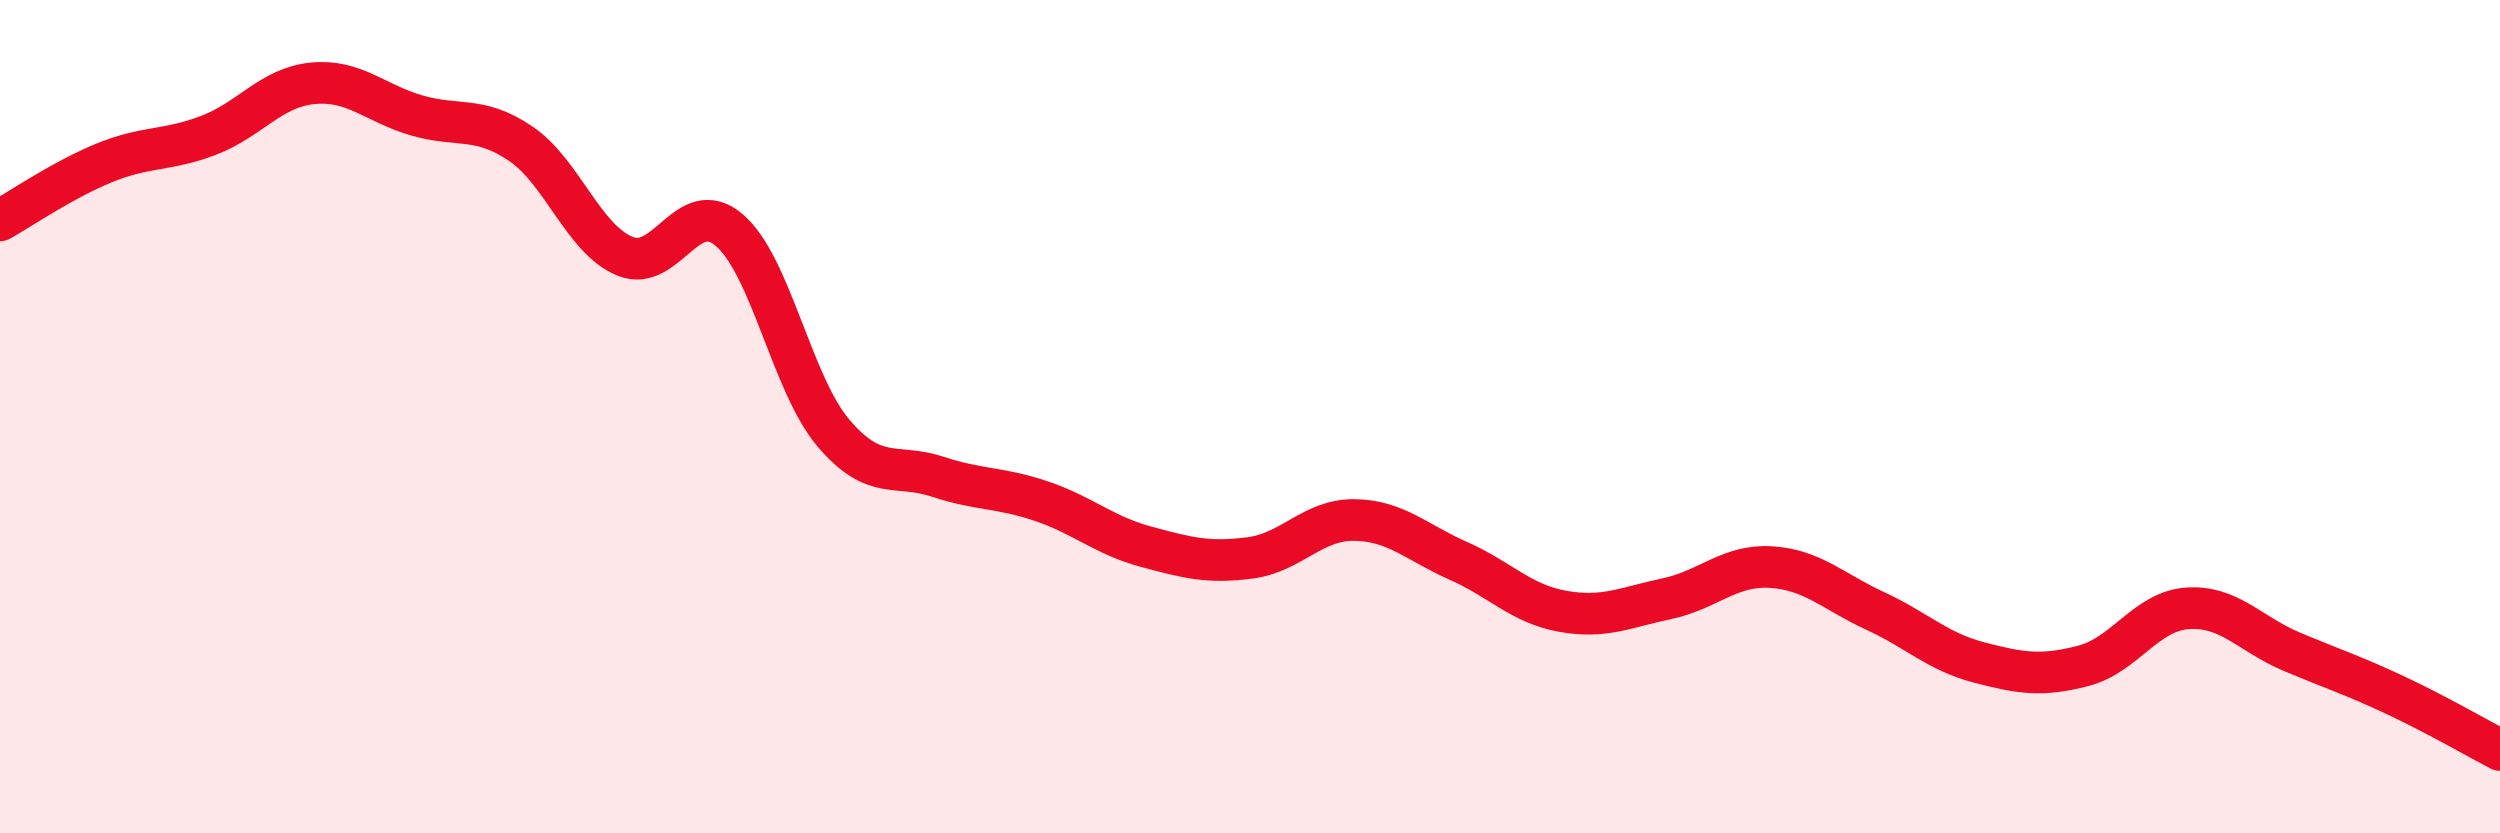 
    <svg width="60" height="20" viewBox="0 0 60 20" xmlns="http://www.w3.org/2000/svg">
      <path
        d="M 0,5.29 C 0.5,5.01 1.5,4.32 2.5,3.91 C 3.5,3.5 4,3.63 5,3.25 C 6,2.87 6.5,2.1 7.5,2 C 8.5,1.9 9,2.48 10,2.77 C 11,3.06 11.5,2.77 12.5,3.45 C 13.5,4.13 14,5.74 15,6.15 C 16,6.56 16.5,4.67 17.5,5.52 C 18.5,6.37 19,9.21 20,10.39 C 21,11.57 21.5,11.11 22.5,11.44 C 23.5,11.77 24,11.69 25,12.03 C 26,12.37 26.5,12.85 27.5,13.12 C 28.5,13.39 29,13.52 30,13.39 C 31,13.26 31.5,12.47 32.5,12.48 C 33.5,12.49 34,13.02 35,13.46 C 36,13.9 36.5,14.49 37.5,14.67 C 38.5,14.85 39,14.58 40,14.37 C 41,14.16 41.5,13.55 42.5,13.61 C 43.5,13.67 44,14.2 45,14.66 C 46,15.12 46.5,15.64 47.5,15.9 C 48.5,16.16 49,16.24 50,15.98 C 51,15.72 51.5,14.67 52.5,14.6 C 53.5,14.53 54,15.22 55,15.64 C 56,16.06 56.5,16.22 57.5,16.69 C 58.5,17.16 59.5,17.74 60,18L60 20L0 20Z"
        fill="#EB0A25"
        opacity="0.1"
        stroke-linecap="round"
        stroke-linejoin="round"
      />
      <path
        d="M 0,5.29 C 0.5,5.01 1.5,4.32 2.5,3.91 C 3.5,3.5 4,3.63 5,3.25 C 6,2.87 6.5,2.1 7.5,2 C 8.5,1.9 9,2.48 10,2.77 C 11,3.06 11.5,2.77 12.5,3.45 C 13.5,4.13 14,5.74 15,6.15 C 16,6.56 16.5,4.67 17.5,5.52 C 18.5,6.37 19,9.21 20,10.39 C 21,11.57 21.5,11.11 22.5,11.44 C 23.5,11.77 24,11.69 25,12.03 C 26,12.37 26.5,12.85 27.5,13.12 C 28.5,13.39 29,13.52 30,13.39 C 31,13.26 31.5,12.47 32.5,12.48 C 33.5,12.49 34,13.02 35,13.46 C 36,13.9 36.5,14.49 37.5,14.67 C 38.5,14.85 39,14.58 40,14.37 C 41,14.16 41.5,13.55 42.5,13.61 C 43.5,13.67 44,14.2 45,14.66 C 46,15.12 46.5,15.64 47.5,15.9 C 48.5,16.16 49,16.24 50,15.98 C 51,15.72 51.5,14.67 52.5,14.6 C 53.5,14.53 54,15.22 55,15.64 C 56,16.06 56.5,16.22 57.5,16.69 C 58.5,17.16 59.5,17.74 60,18"
        stroke="#EB0A25"
        stroke-width="1"
        fill="none"
        stroke-linecap="round"
        stroke-linejoin="round"
      />
    </svg>
  